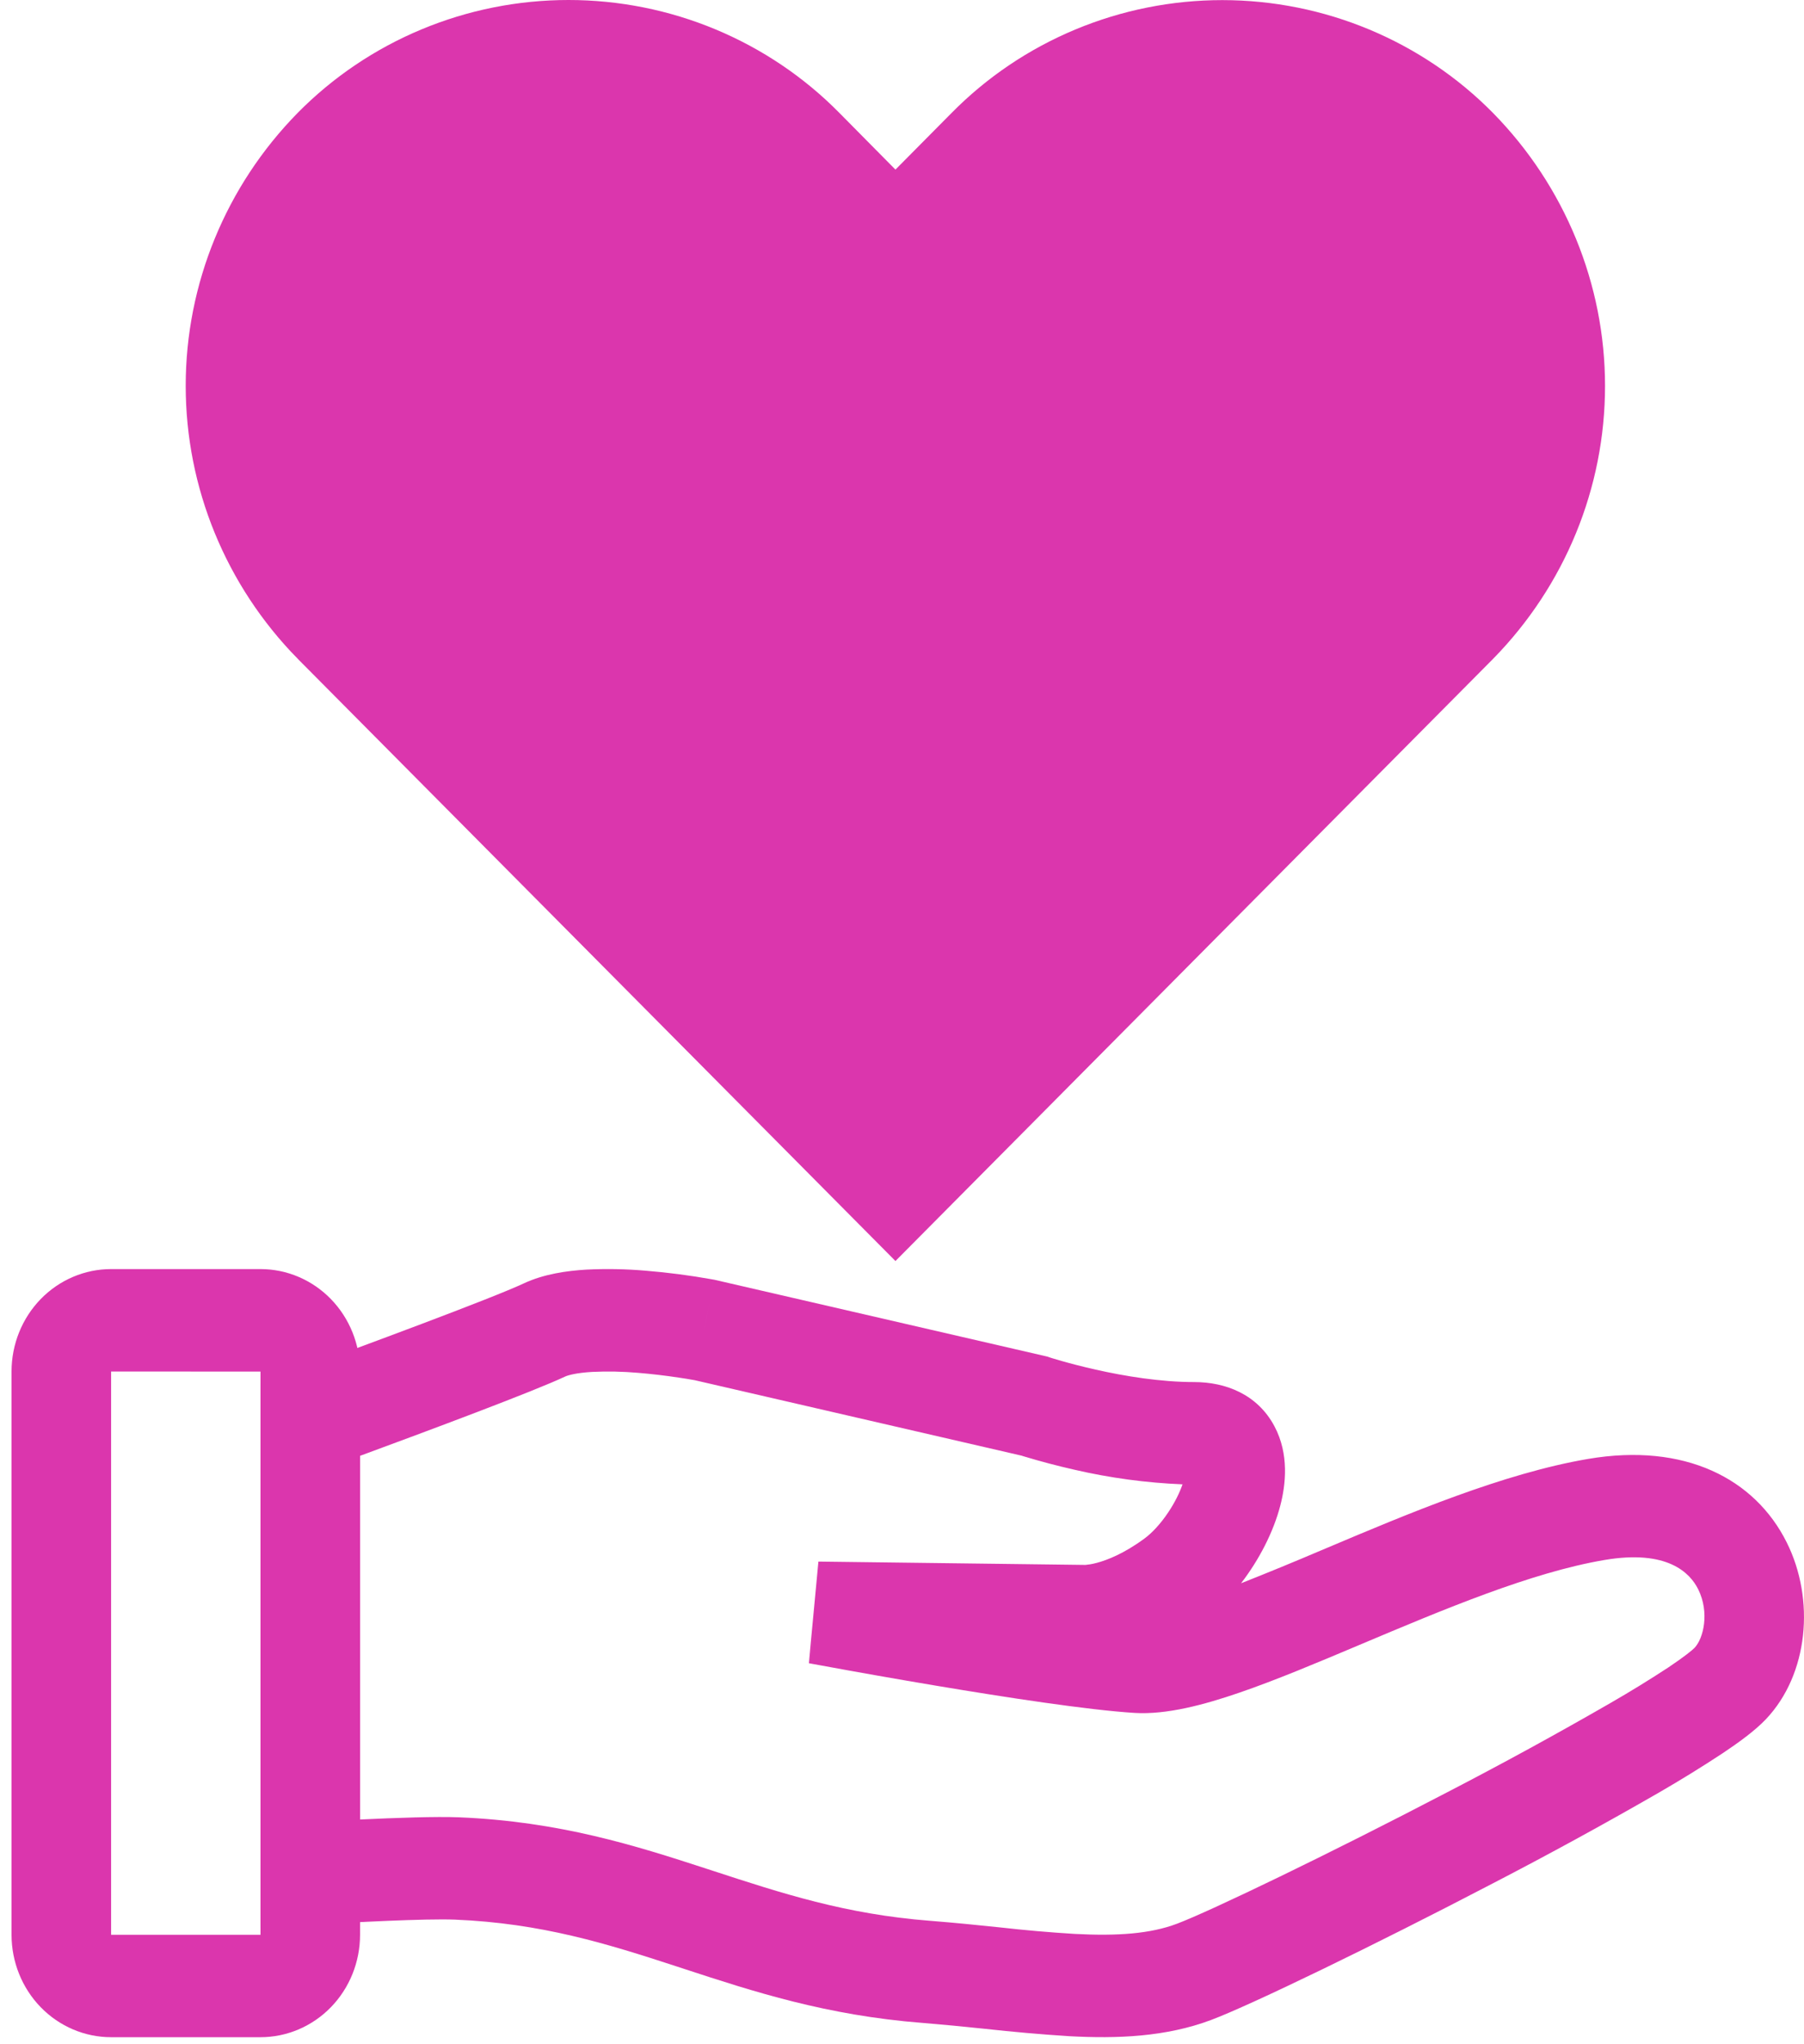 <svg width="68" height="77" viewBox="0 0 68 77" fill="none" xmlns="http://www.w3.org/2000/svg">
<path fill-rule="evenodd" clip-rule="evenodd" d="M22.313 51.684C21.745 51.718 21.425 51.803 21.305 51.857C20.116 52.417 16.21 53.874 13.573 54.845V68.546C14.924 68.482 16.445 68.428 17.298 68.463C21.093 68.619 23.959 69.528 26.637 70.402L26.874 70.479C29.46 71.324 31.874 72.114 35.047 72.361C36.022 72.438 36.872 72.525 37.667 72.608C38.613 72.715 39.561 72.798 40.511 72.856C42.125 72.941 43.364 72.851 44.366 72.472C45.605 72.005 50.071 69.858 54.557 67.517C56.628 66.445 58.675 65.326 60.698 64.161C61.439 63.735 62.168 63.287 62.885 62.818C63.498 62.407 63.795 62.162 63.876 62.077C64.21 61.724 64.448 60.749 64.011 59.871C63.706 59.26 62.858 58.364 60.475 58.77C57.716 59.239 54.435 60.622 51.213 61.981C49.649 62.641 48.093 63.295 46.718 63.767C45.396 64.221 43.977 64.605 42.761 64.53C40.997 64.42 37.889 63.941 35.31 63.509C33.831 63.261 32.353 63.001 30.877 62.729L30.59 62.677L30.491 62.658L30.826 60.759L30.489 62.658L30.849 58.829L40.909 58.955C40.918 58.955 40.931 58.955 40.95 58.951C41.018 58.945 41.153 58.928 41.348 58.876C41.731 58.773 42.361 58.534 43.142 57.959C43.413 57.76 43.743 57.415 44.041 56.967C44.285 56.601 44.467 56.232 44.574 55.919C43.205 55.863 41.843 55.679 40.505 55.37C39.86 55.224 39.221 55.056 38.587 54.864L38.501 54.837L26.178 51.994H26.174C25.978 51.959 25.782 51.926 25.585 51.898C25.075 51.821 24.563 51.761 24.049 51.718C23.472 51.668 22.892 51.656 22.313 51.684ZM26.551 50.101L26.895 48.206L26.928 48.212L39.48 51.107L39.557 51.134L39.58 51.142L39.666 51.169L40.019 51.273C40.329 51.361 40.776 51.479 41.307 51.599C42.384 51.842 43.743 52.066 45.011 52.066C46.183 52.066 47.393 52.516 48.041 53.735C48.596 54.781 48.467 55.931 48.258 56.726C47.999 57.718 47.463 58.76 46.781 59.646C47.789 59.248 48.791 58.836 49.788 58.411L50.019 58.314C53.065 57.027 56.676 55.503 59.861 54.962C63.502 54.343 66.15 55.701 67.351 58.112C68.421 60.257 68.173 63.073 66.563 64.769C66.159 65.195 65.544 65.643 64.927 66.054C64.148 66.566 63.356 67.055 62.55 67.521C60.477 68.715 58.378 69.861 56.256 70.96C51.806 73.281 47.14 75.539 45.657 76.096C43.938 76.743 42.091 76.805 40.318 76.71C39.247 76.642 38.178 76.548 37.112 76.43C36.331 76.347 35.549 76.273 34.766 76.208C31.148 75.927 28.37 75.018 25.814 74.182L25.502 74.08C22.861 73.217 20.404 72.453 17.148 72.318C16.041 72.274 13.288 72.42 11.805 72.509L9.819 72.629V52.122L11.067 51.666C13.611 50.736 18.541 48.913 19.748 48.347C20.502 47.994 21.375 47.874 22.097 47.83C22.845 47.793 23.594 47.806 24.34 47.871C25.175 47.939 26.006 48.047 26.831 48.195L26.876 48.203L26.887 48.205H26.895L26.551 50.103V50.101Z" fill="#DB36AD"/>
<path fill-rule="evenodd" clip-rule="evenodd" d="M0.435 51.669C0.435 50.645 0.83 49.664 1.534 48.94C2.238 48.216 3.193 47.81 4.188 47.81H9.819C10.814 47.81 11.769 48.216 12.473 48.94C13.177 49.664 13.572 50.645 13.572 51.669V72.888C13.572 73.912 13.177 74.893 12.473 75.617C11.769 76.341 10.814 76.747 9.819 76.747H4.188C3.193 76.747 2.238 76.341 1.534 75.617C0.83 74.893 0.435 73.912 0.435 72.888V51.669ZM4.188 51.669V72.888H9.819V51.671L4.188 51.669Z" fill="#DB36AD"/>
<path d="M30.215 5.657L30.217 5.659L32.331 7.796L33.751 9.233L35.173 7.798L37.287 5.666L37.291 5.662C38.43 4.506 39.794 3.586 41.304 2.957C42.813 2.328 44.436 2.004 46.076 2.004C46.076 2.004 46.076 2.004 46.076 2.004H46.08C47.719 2.005 49.339 2.33 50.847 2.959C52.354 3.588 53.717 4.507 54.855 5.661C57.196 8.047 58.5 11.231 58.5 14.54C58.5 17.848 57.197 21.031 54.857 23.416C54.855 23.418 54.854 23.419 54.853 23.42L33.753 44.668L12.647 23.415C12.646 23.414 12.645 23.412 12.643 23.411C10.303 21.026 9 17.842 9 14.534C9 11.225 10.304 8.041 12.646 5.656C13.785 4.501 15.149 3.581 16.658 2.953C18.167 2.324 19.79 2 21.43 2C23.07 2 24.693 2.324 26.202 2.953C27.711 3.582 29.076 4.502 30.215 5.657Z" fill="#DB36AD" stroke="#DB36AD" stroke-width="4"/>
</svg>
